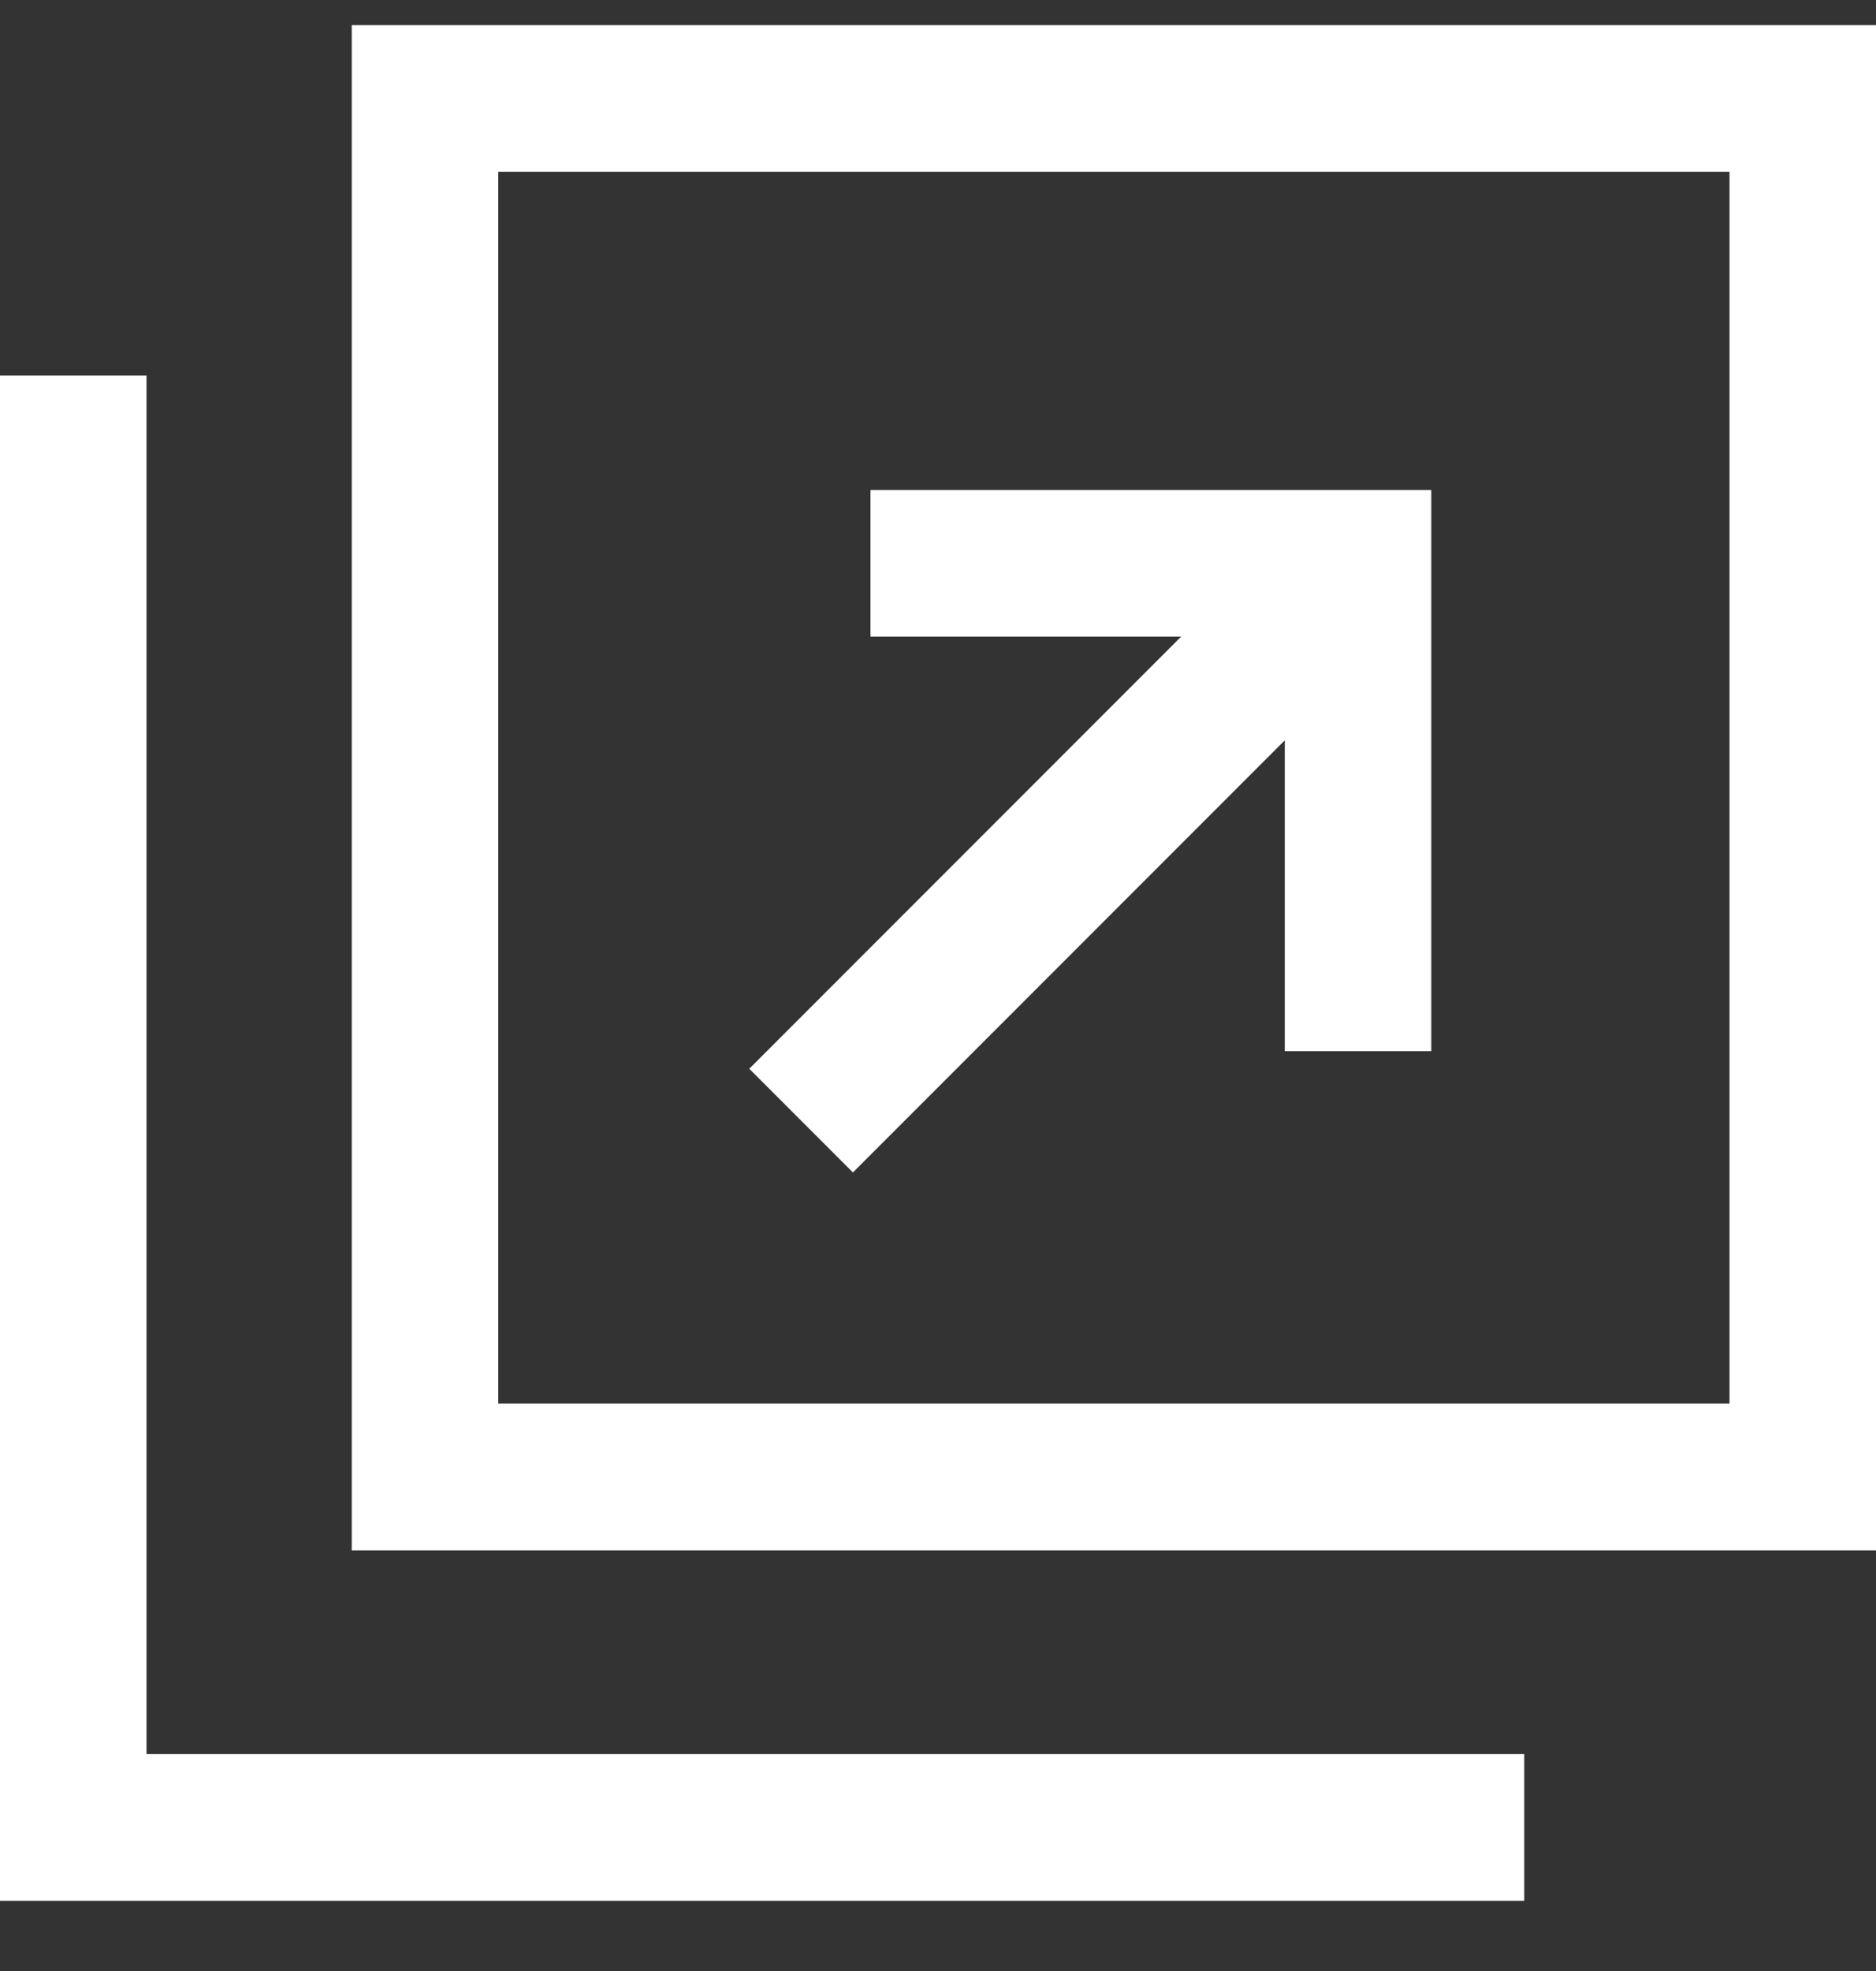 <svg width="20" height="21" viewBox="0 0 20 21" fill="none" xmlns="http://www.w3.org/2000/svg">
<rect x="0" y="0" width="20" height="21" fill="#333333" stroke="none"/>
<path d="M3.75 0.268V16.518H20V0.268H3.75ZM18.438 14.955H5.312V1.83H18.438V14.955Z" fill="white"/>
<path d="M1.562 18.689V11.815V5.564V4.002H0V20.252H16.25V18.689H14.688H1.562Z" fill="white"/>
<path d="M9.093 12.492L13.697 7.888V11.2H15.259V5.221H9.28V6.783H12.592L7.988 11.387L9.093 12.492Z" fill="white"/>
</svg>
